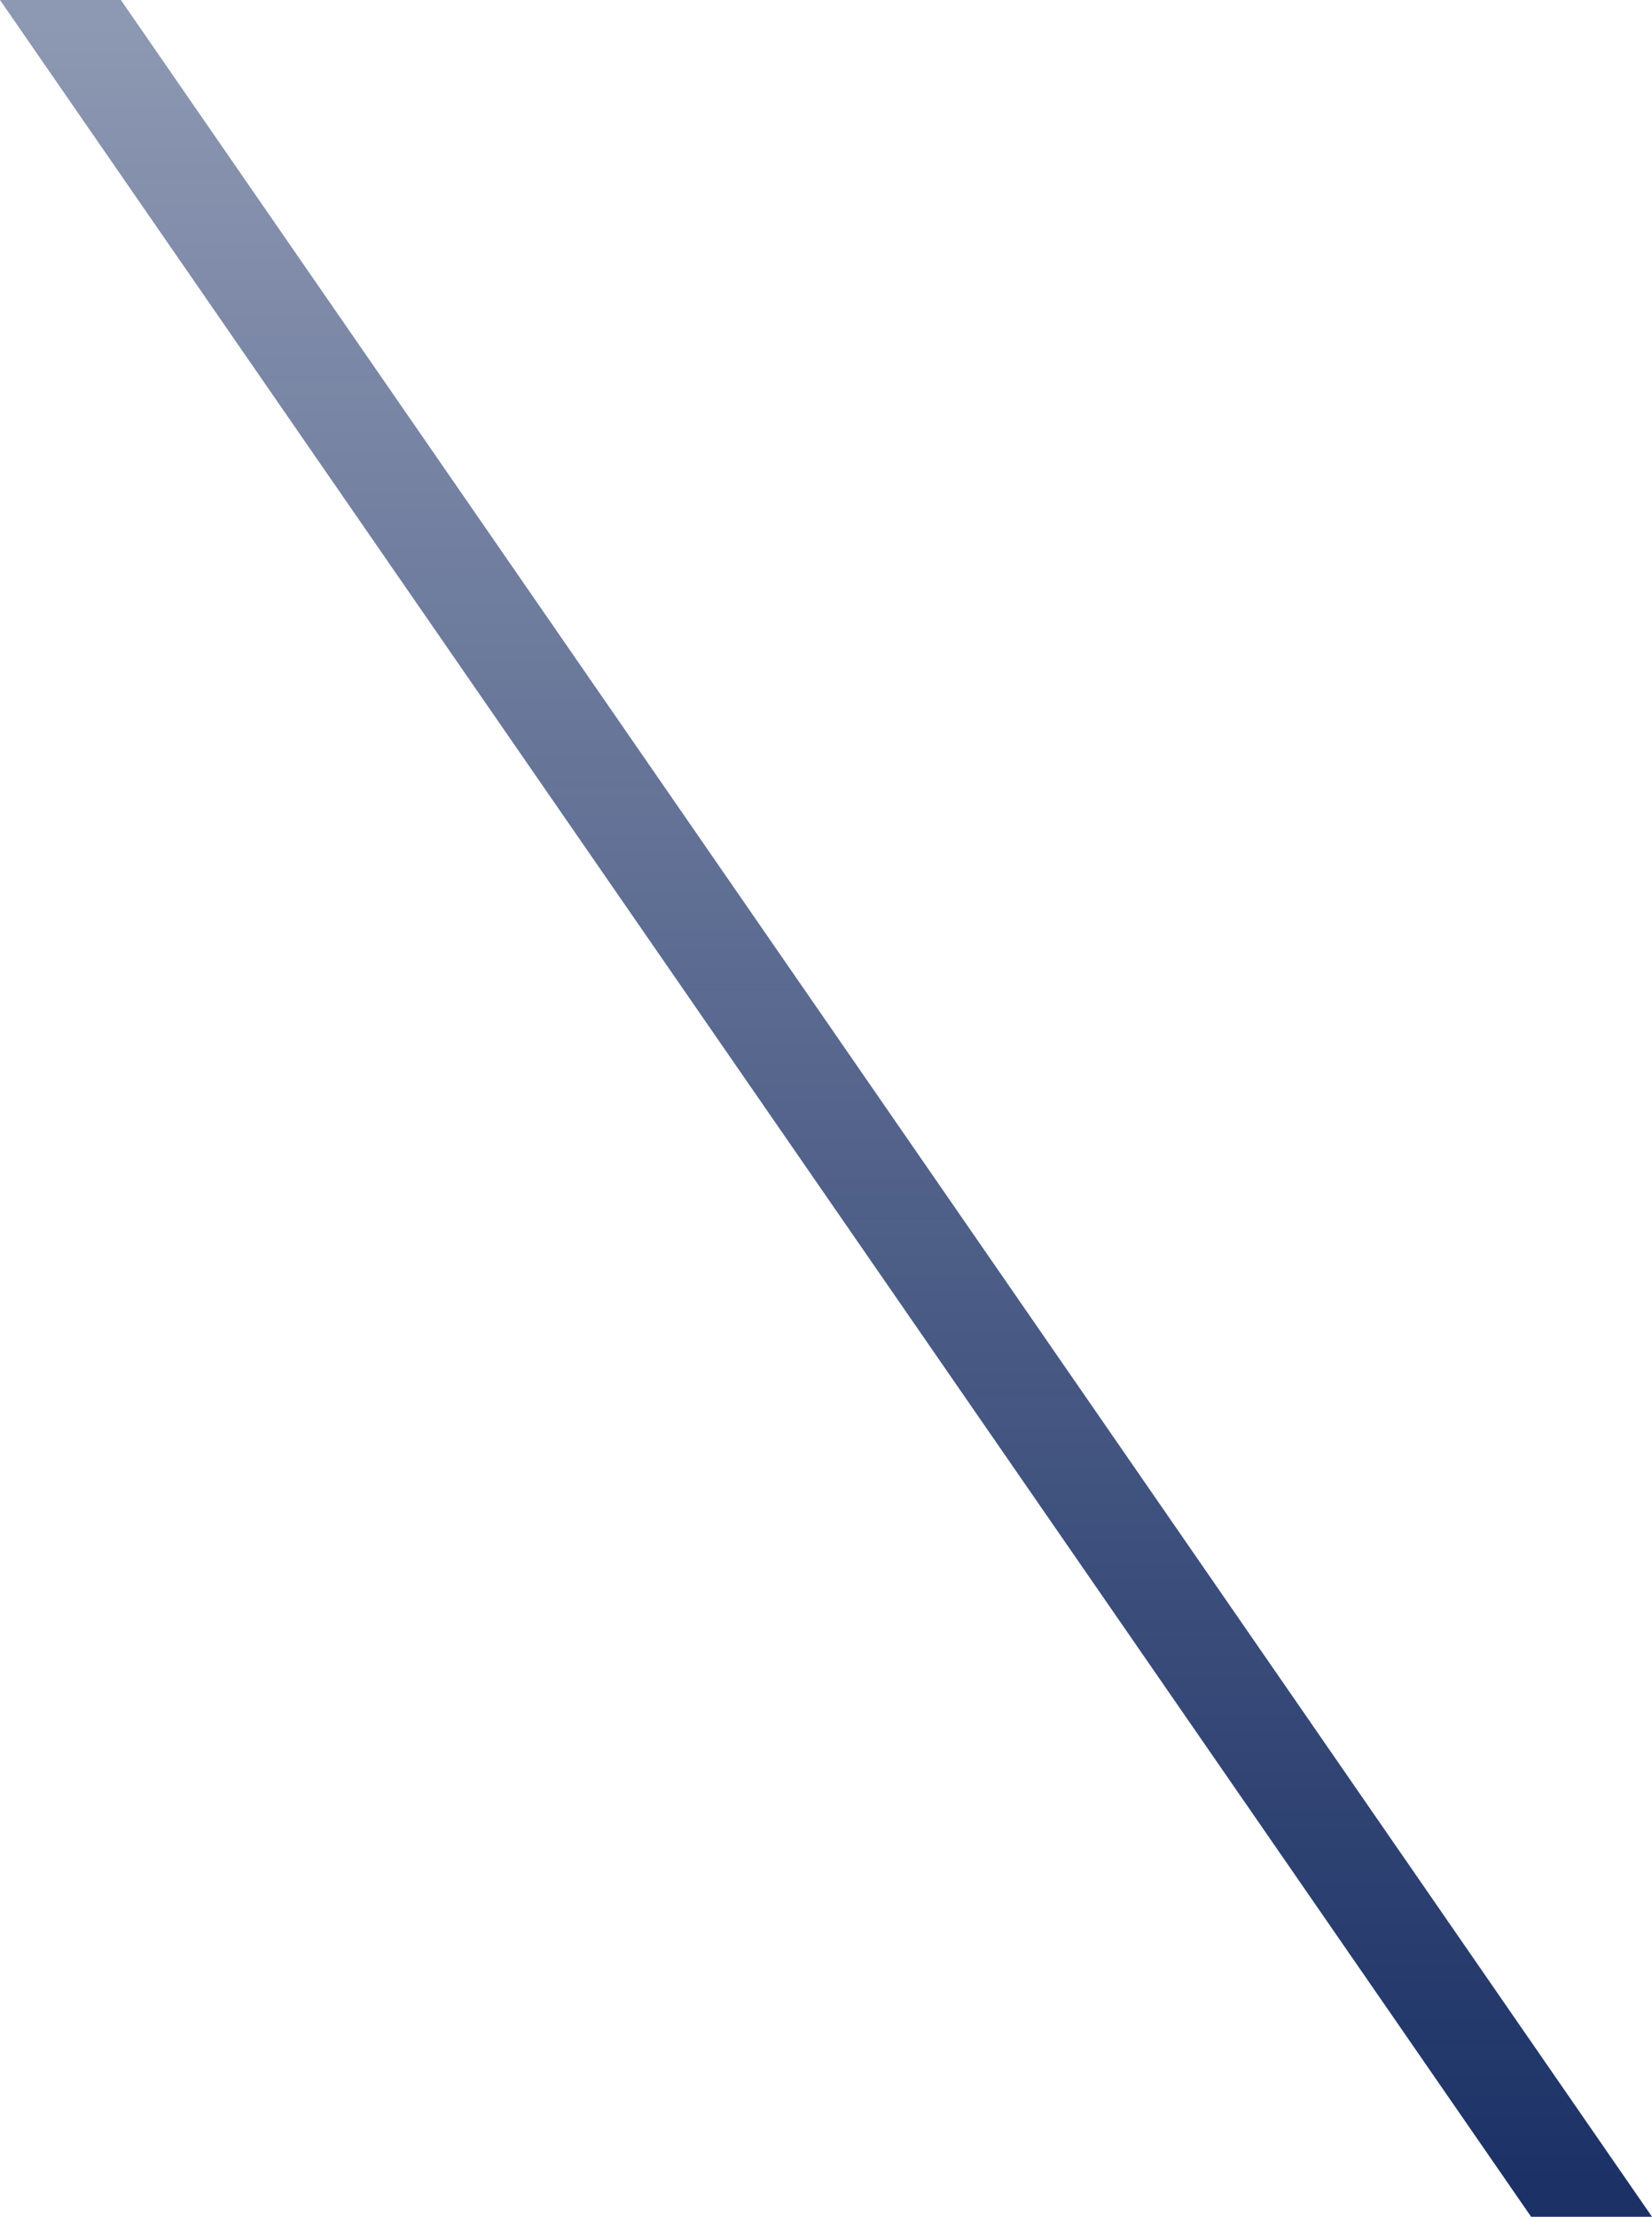<?xml version="1.0" encoding="UTF-8"?> <svg xmlns="http://www.w3.org/2000/svg" xmlns:xlink="http://www.w3.org/1999/xlink" width="410" height="550" viewBox="0 0 410 550"><defs><linearGradient id="linear-gradient" x1="0.5" x2="0.5" y2="1" gradientUnits="objectBoundingBox"><stop offset="0" stop-color="#001853" stop-opacity="0.502"></stop><stop offset="1" stop-color="#001853"></stop></linearGradient></defs><path id="Path_18" data-name="Path 18" d="M-380-1.617h30l380,550H0Z" transform="translate(380 1.617)" opacity="0.892" fill="url(#linear-gradient)"></path></svg> 